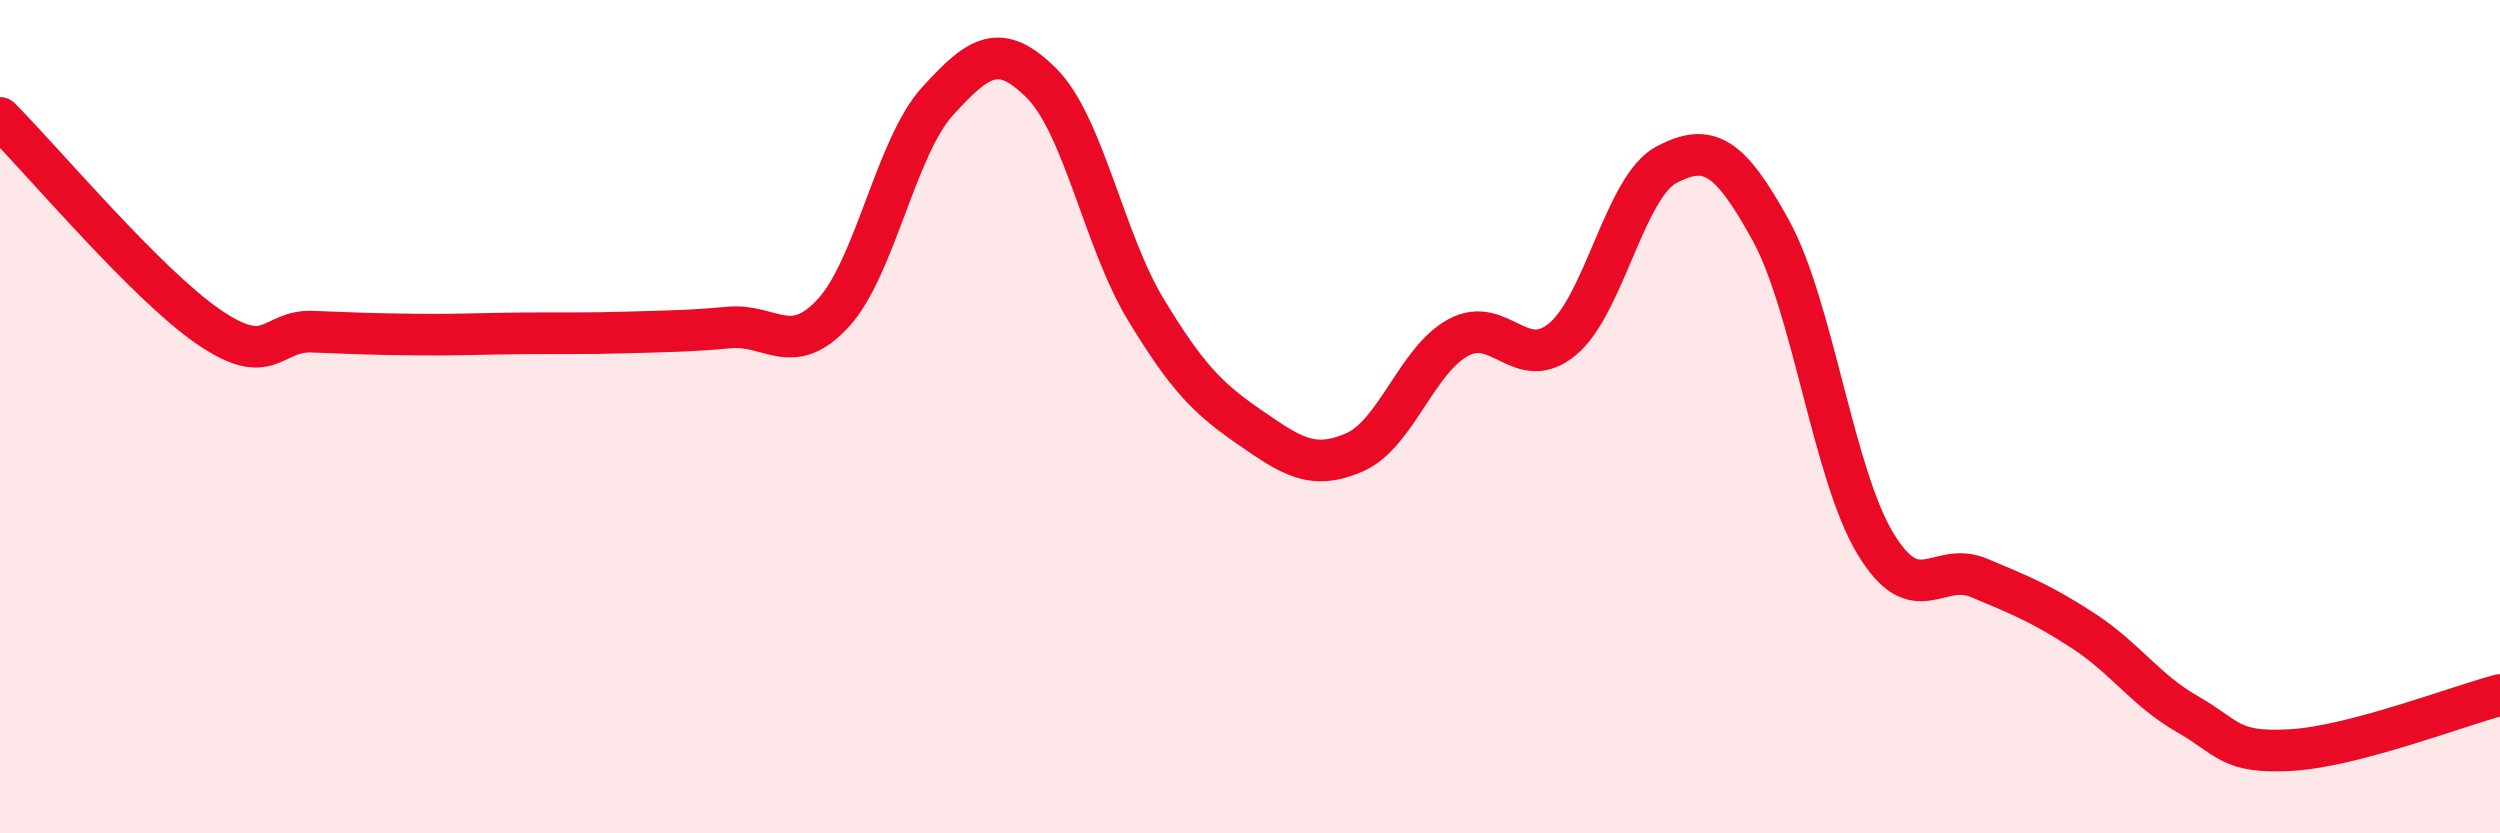 
    <svg width="60" height="20" viewBox="0 0 60 20" xmlns="http://www.w3.org/2000/svg">
      <path
        d="M 0,2.83 C 1,3.83 3.5,6.81 5,7.84 C 6.5,8.87 6.5,7.92 7.5,7.96 C 8.5,8 9,8.02 10,8.03 C 11,8.04 11.5,8.01 12.5,8 C 13.5,7.99 14,8.01 15,7.98 C 16,7.95 16.5,7.95 17.5,7.86 C 18.5,7.77 19,8.6 20,7.51 C 21,6.42 21.5,3.53 22.5,2.43 C 23.5,1.33 24,1 25,2 C 26,3 26.5,5.78 27.5,7.43 C 28.5,9.08 29,9.57 30,10.26 C 31,10.95 31.5,11.29 32.5,10.86 C 33.5,10.43 34,8.64 35,8.1 C 36,7.56 36.5,8.97 37.5,8.14 C 38.5,7.31 39,4.47 40,3.95 C 41,3.43 41.5,3.71 42.5,5.53 C 43.5,7.35 44,11.36 45,13.03 C 46,14.7 46.5,13.45 47.5,13.87 C 48.5,14.29 49,14.49 50,15.14 C 51,15.79 51.5,16.57 52.5,17.14 C 53.5,17.71 53.5,18.09 55,18 C 56.5,17.91 59,16.94 60,16.68L60 20L0 20Z"
        fill="#EB0A25"
        opacity="0.1"
        stroke-linecap="round"
        stroke-linejoin="round"
      />
      <path
        d="M 0,2.83 C 1,3.83 3.5,6.81 5,7.84 C 6.5,8.87 6.5,7.92 7.5,7.96 C 8.5,8 9,8.02 10,8.03 C 11,8.04 11.5,8.01 12.5,8 C 13.5,7.99 14,8.01 15,7.98 C 16,7.95 16.5,7.95 17.5,7.86 C 18.5,7.77 19,8.6 20,7.51 C 21,6.42 21.5,3.53 22.5,2.43 C 23.5,1.33 24,1 25,2 C 26,3 26.5,5.78 27.5,7.43 C 28.5,9.08 29,9.57 30,10.26 C 31,10.95 31.5,11.29 32.5,10.86 C 33.5,10.43 34,8.64 35,8.1 C 36,7.56 36.5,8.97 37.5,8.14 C 38.5,7.31 39,4.47 40,3.95 C 41,3.43 41.5,3.71 42.5,5.53 C 43.5,7.35 44,11.36 45,13.03 C 46,14.7 46.5,13.45 47.5,13.87 C 48.5,14.29 49,14.49 50,15.14 C 51,15.79 51.5,16.57 52.5,17.14 C 53.5,17.71 53.5,18.09 55,18 C 56.5,17.91 59,16.94 60,16.68"
        stroke="#EB0A25"
        stroke-width="1"
        fill="none"
        stroke-linecap="round"
        stroke-linejoin="round"
      />
    </svg>
  